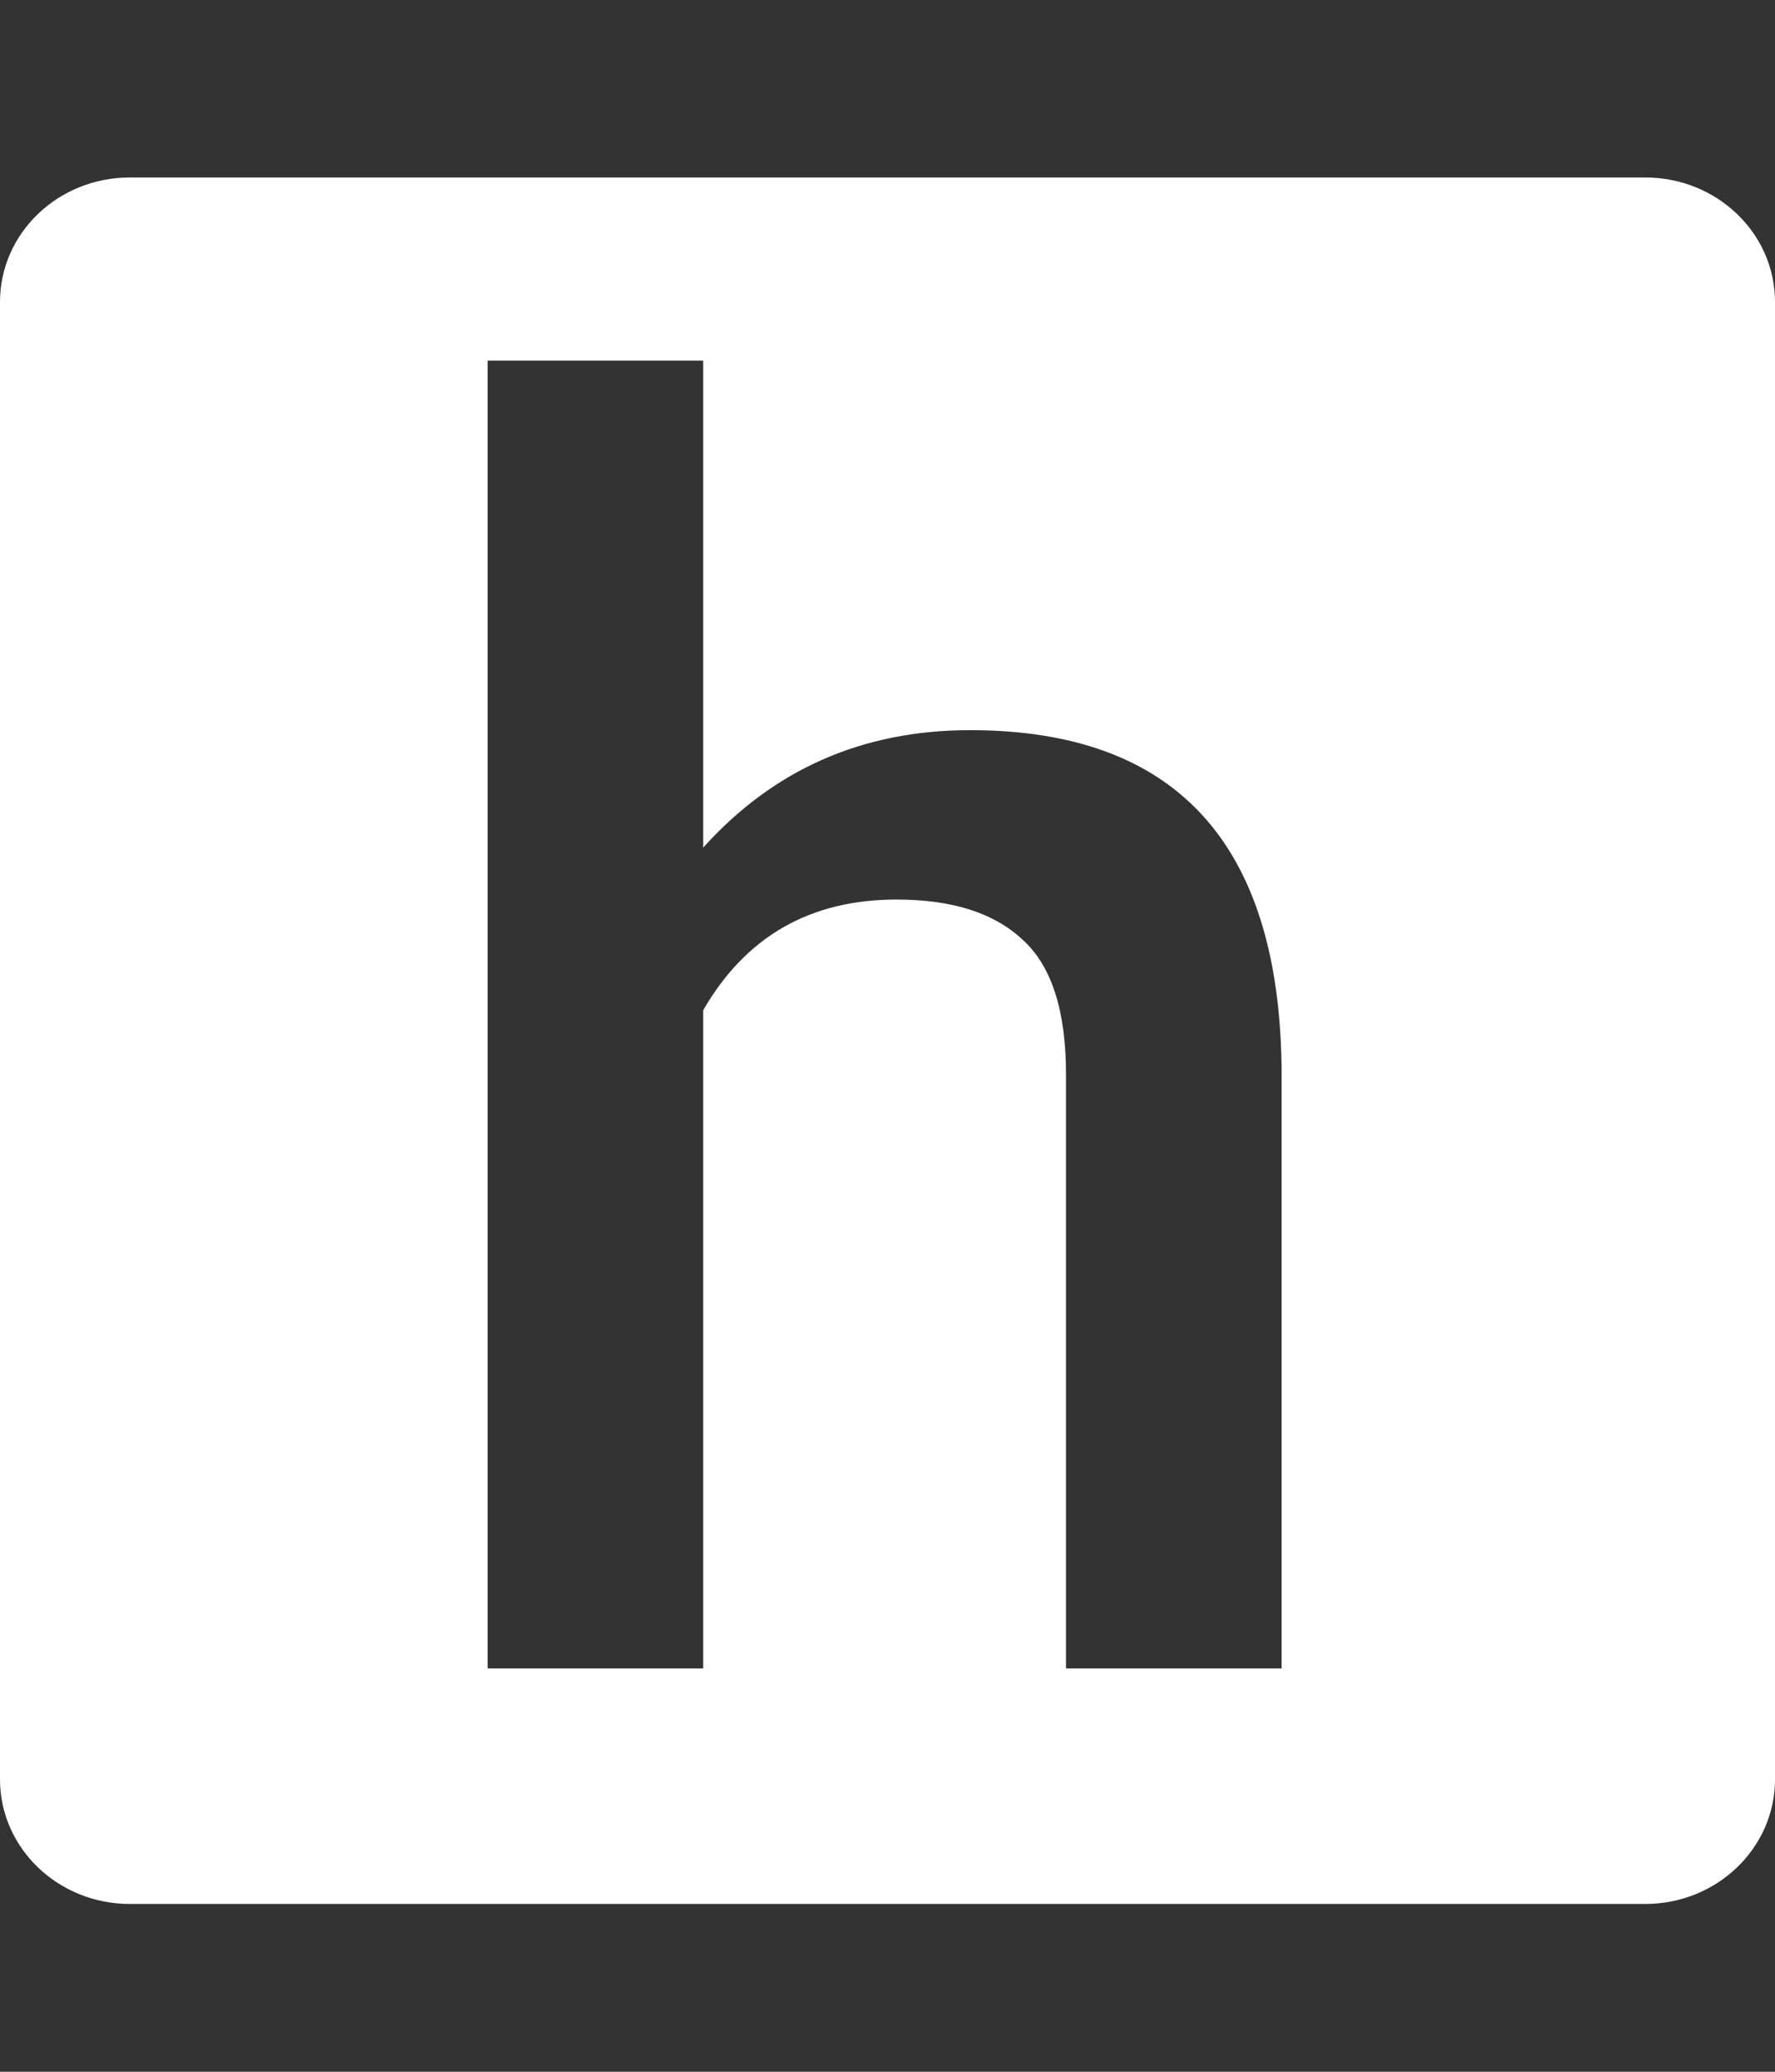 <svg width="18" height="21" viewBox="0 0 18 21" fill="none" xmlns="http://www.w3.org/2000/svg">
<rect x="0" y="0" width="18" height="21" fill="#333333" stroke="none"/>
<path fill-rule="evenodd" clip-rule="evenodd" d="M1.316 1.799H16.684C17.411 1.799 18 2.364 18 3.061V18.036C18 18.733 17.411 19.299 16.684 19.299H1.316C0.589 19.299 0 18.733 0 18.036V3.061C0 2.364 0.589 1.799 1.316 1.799ZM9.838 7.401C8.747 7.401 7.845 7.798 7.131 8.592V3.655H4.945V16.912H7.131V10.24C7.563 9.492 8.216 9.118 9.092 9.118C9.656 9.118 10.081 9.254 10.369 9.524C10.663 9.789 10.81 10.243 10.81 10.888V16.912H12.996V10.81C12.966 8.537 11.913 7.401 9.838 7.401Z" fill="white"/>
</svg>
